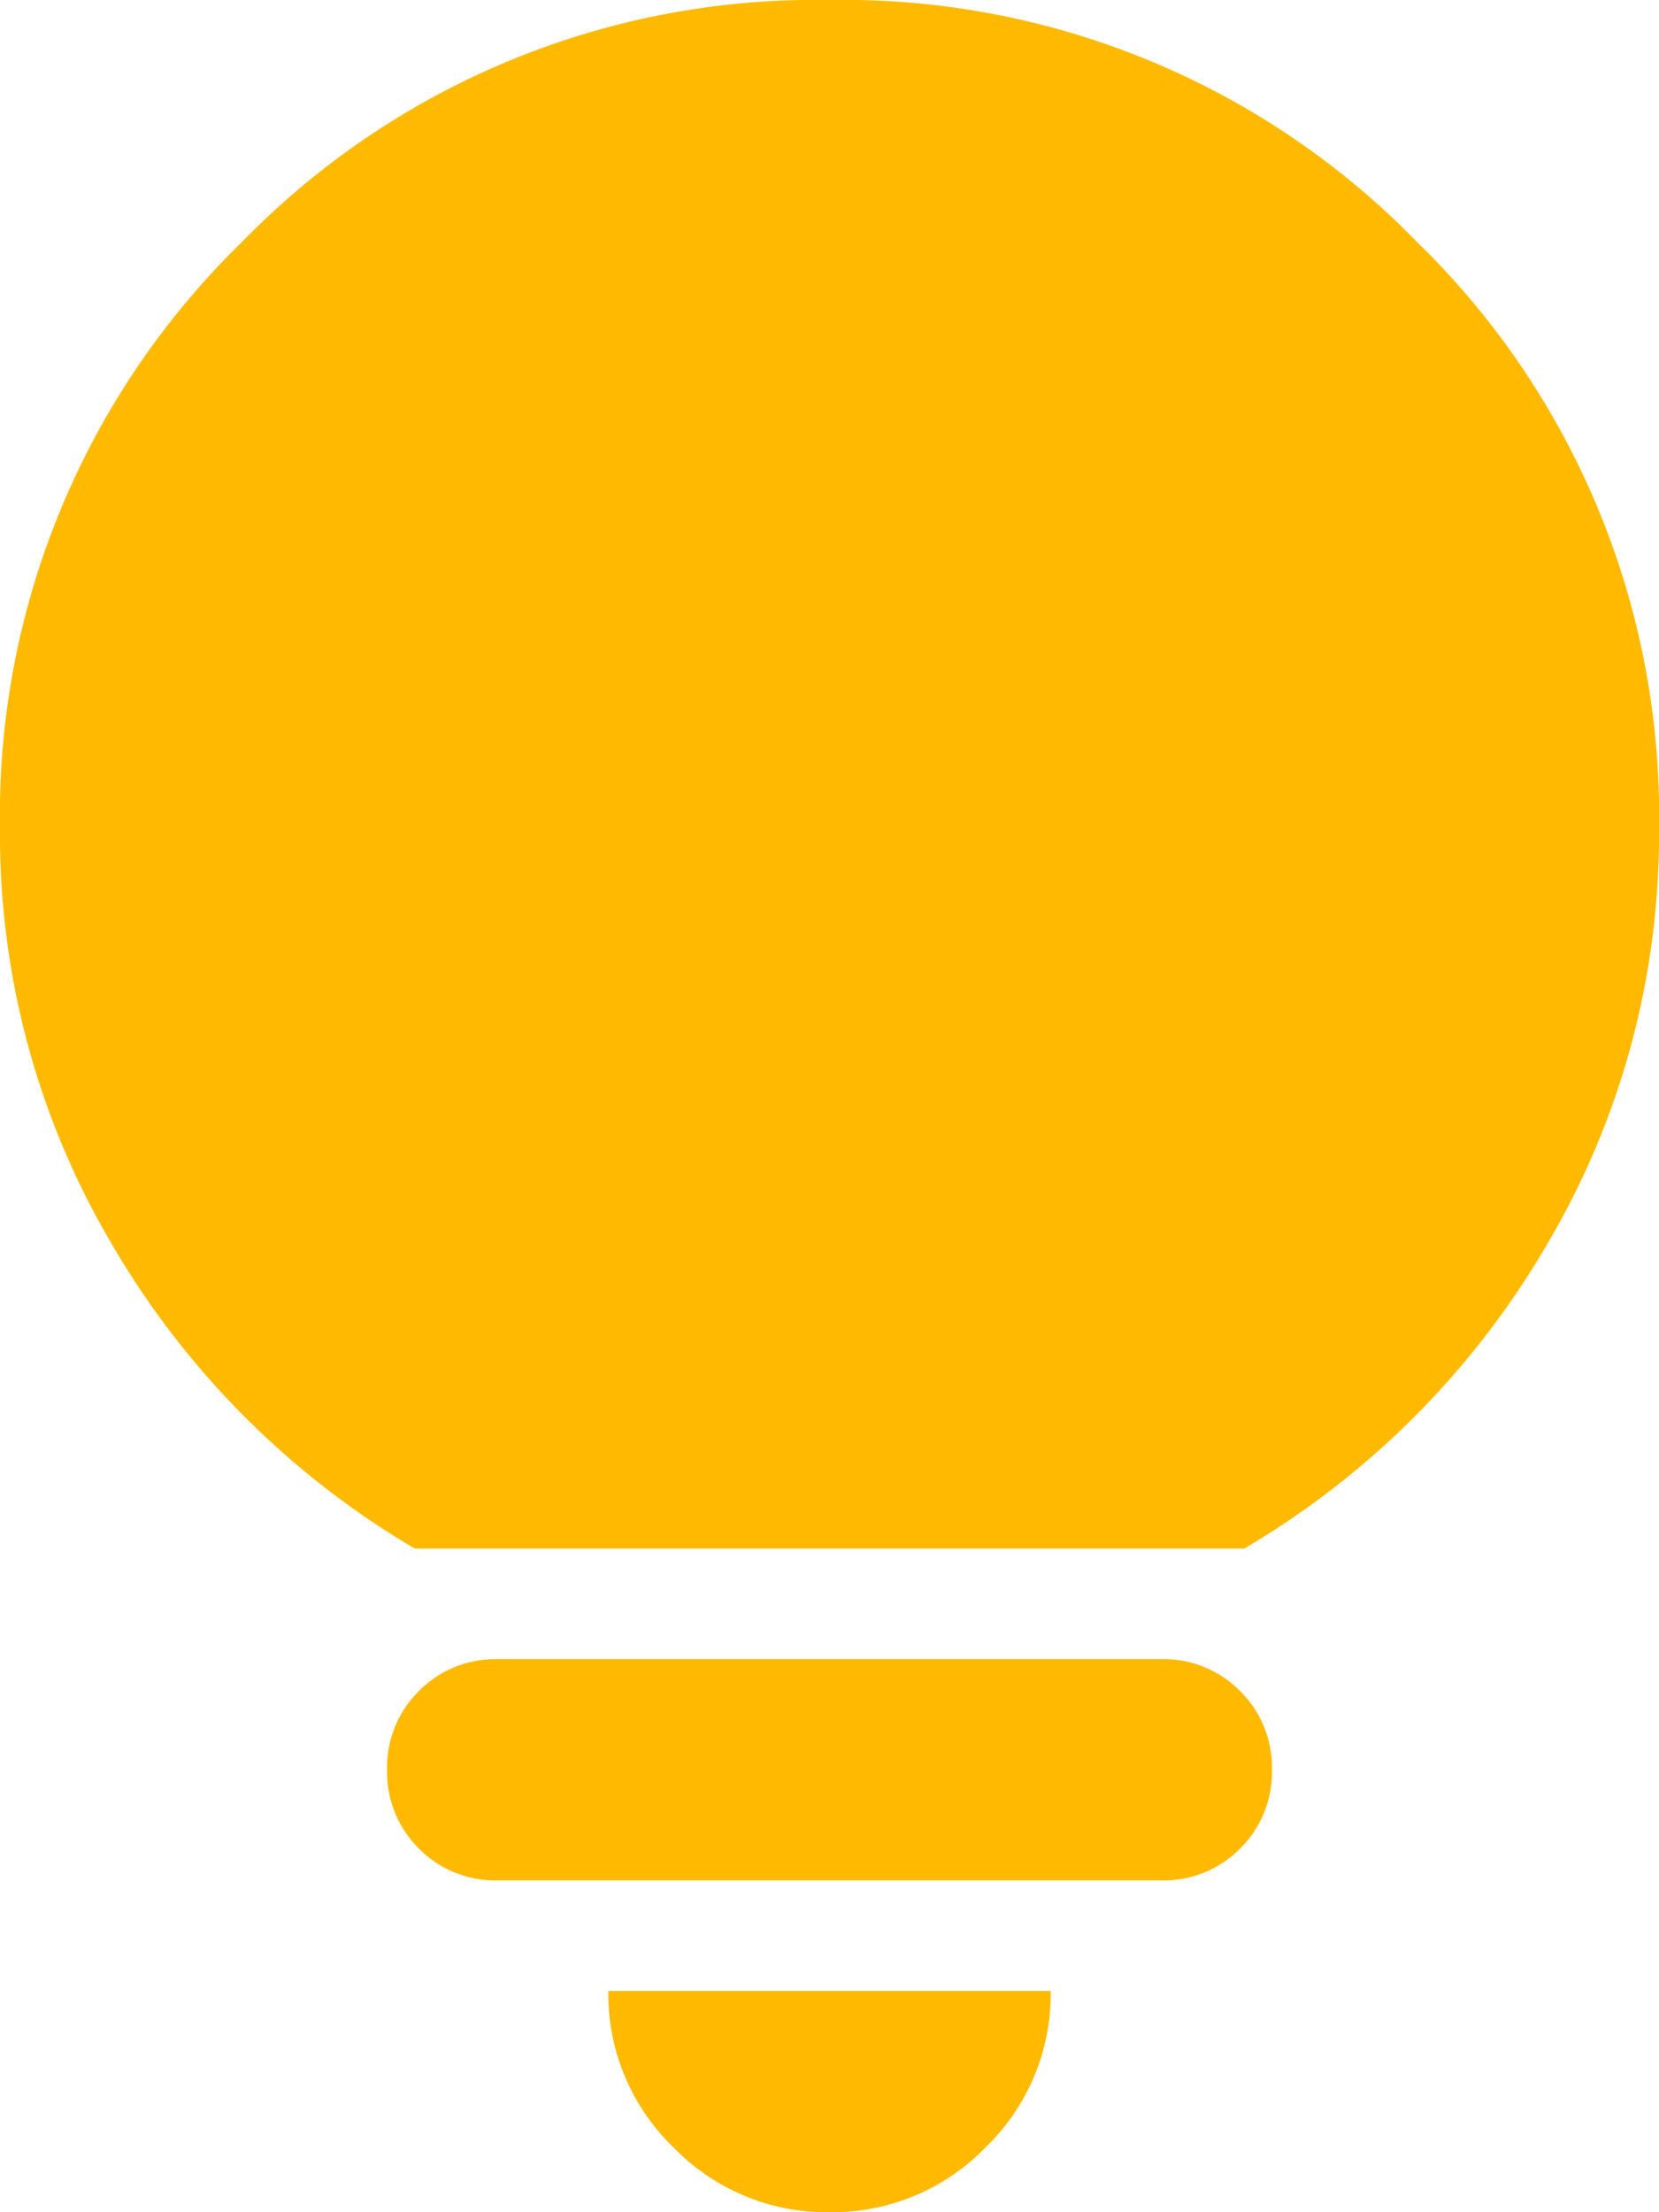<svg xmlns="http://www.w3.org/2000/svg" width="13.5" height="18" viewBox="0 0 13.5 18">
  <path id="lightbulb_24dp_333_FILL1_wght400_GRAD0_opsz24" d="M186.75-862a1.733,1.733,0,0,1-1.271-.529,1.733,1.733,0,0,1-.529-1.271h3.6a1.733,1.733,0,0,1-.529,1.271A1.733,1.733,0,0,1,186.75-862Zm-2.7-2.7a.871.871,0,0,1-.641-.259.871.871,0,0,1-.259-.641.871.871,0,0,1,.259-.641.871.871,0,0,1,.641-.259h5.4a.871.871,0,0,1,.641.259.871.871,0,0,1,.259.641.871.871,0,0,1-.259.641.871.871,0,0,1-.641.259Zm-.675-2.7a6.9,6.9,0,0,1-2.464-2.475A6.55,6.55,0,0,1,180-873.25a6.509,6.509,0,0,1,1.969-4.781A6.509,6.509,0,0,1,186.75-880a6.509,6.509,0,0,1,4.781,1.969,6.509,6.509,0,0,1,1.969,4.781,6.55,6.55,0,0,1-.911,3.375,6.9,6.9,0,0,1-2.464,2.475Z" transform="translate(-180 880)" fill="#ffba00"/>
</svg>
